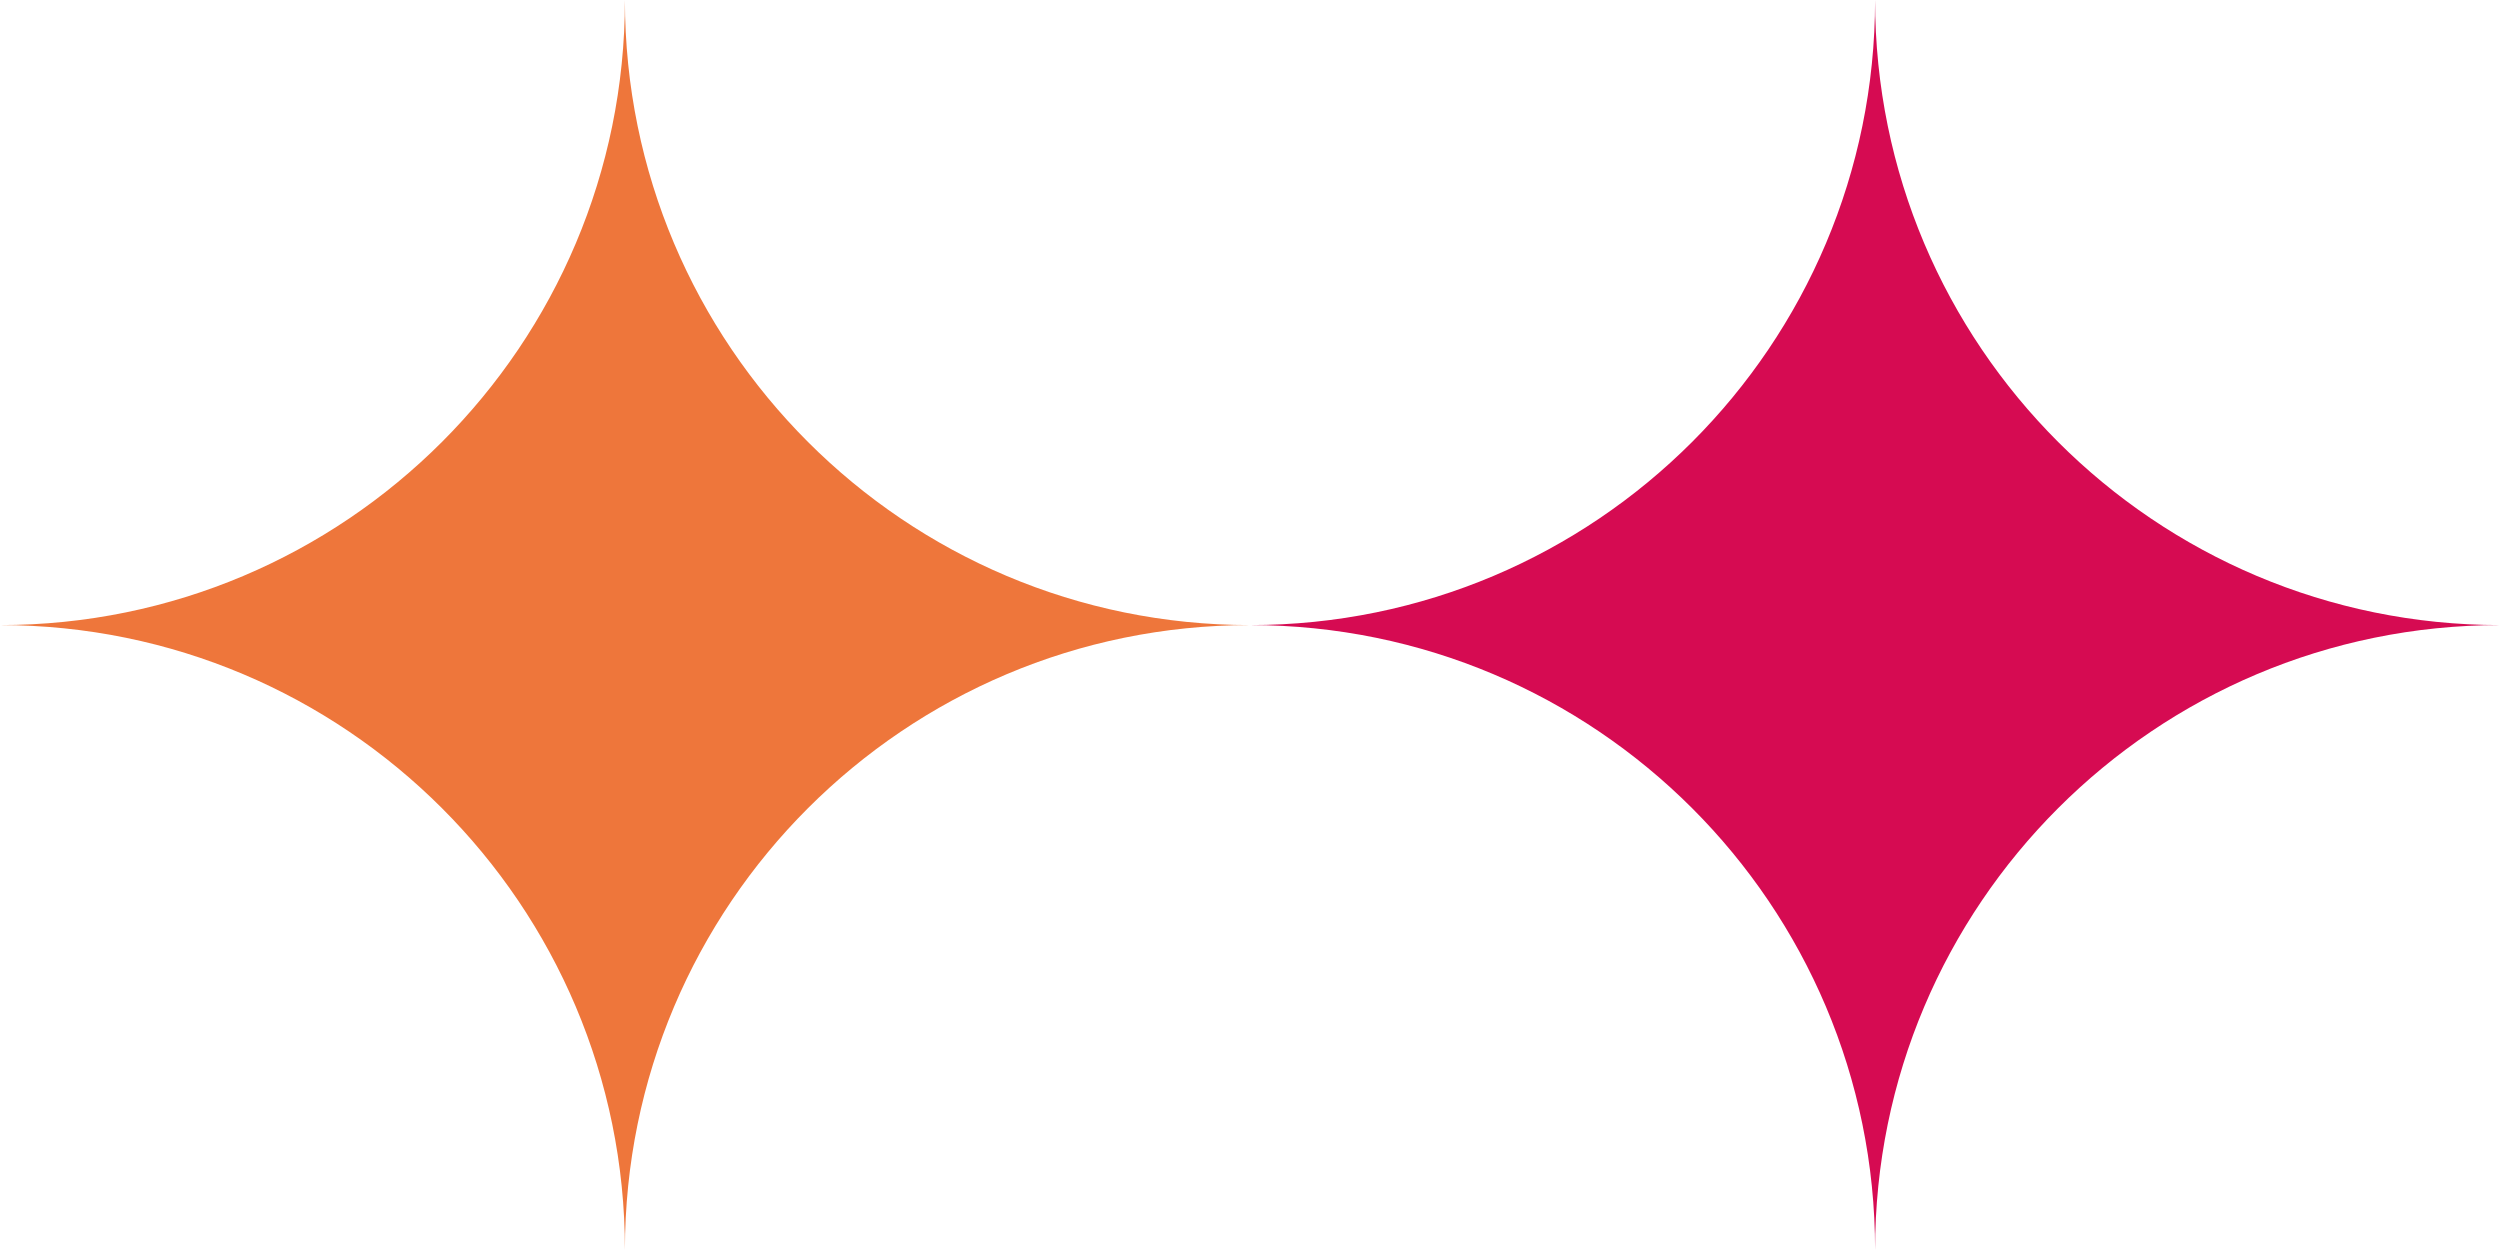 <?xml version="1.0" encoding="UTF-8"?><svg id="Layer_2" xmlns="http://www.w3.org/2000/svg" viewBox="0 0 158.74 79.37"><g id="Vrstva_1"><path d="M39.68,79.37h0c0-21.92-17.77-39.68-39.68-39.68,21.92,0,39.68-17.77,39.68-39.69,0,21.92,17.77,39.69,39.69,39.69-21.92,0-39.69,17.77-39.69,39.68" fill="#ee763b" stroke-width="0"/><path d="M119.06,79.37h0c0-21.92-17.77-39.68-39.68-39.68,21.92,0,39.68-17.77,39.68-39.69,0,21.92,17.77,39.69,39.69,39.69-21.92,0-39.69,17.77-39.69,39.68" fill="#d60b52" stroke-width="0"/></g></svg>